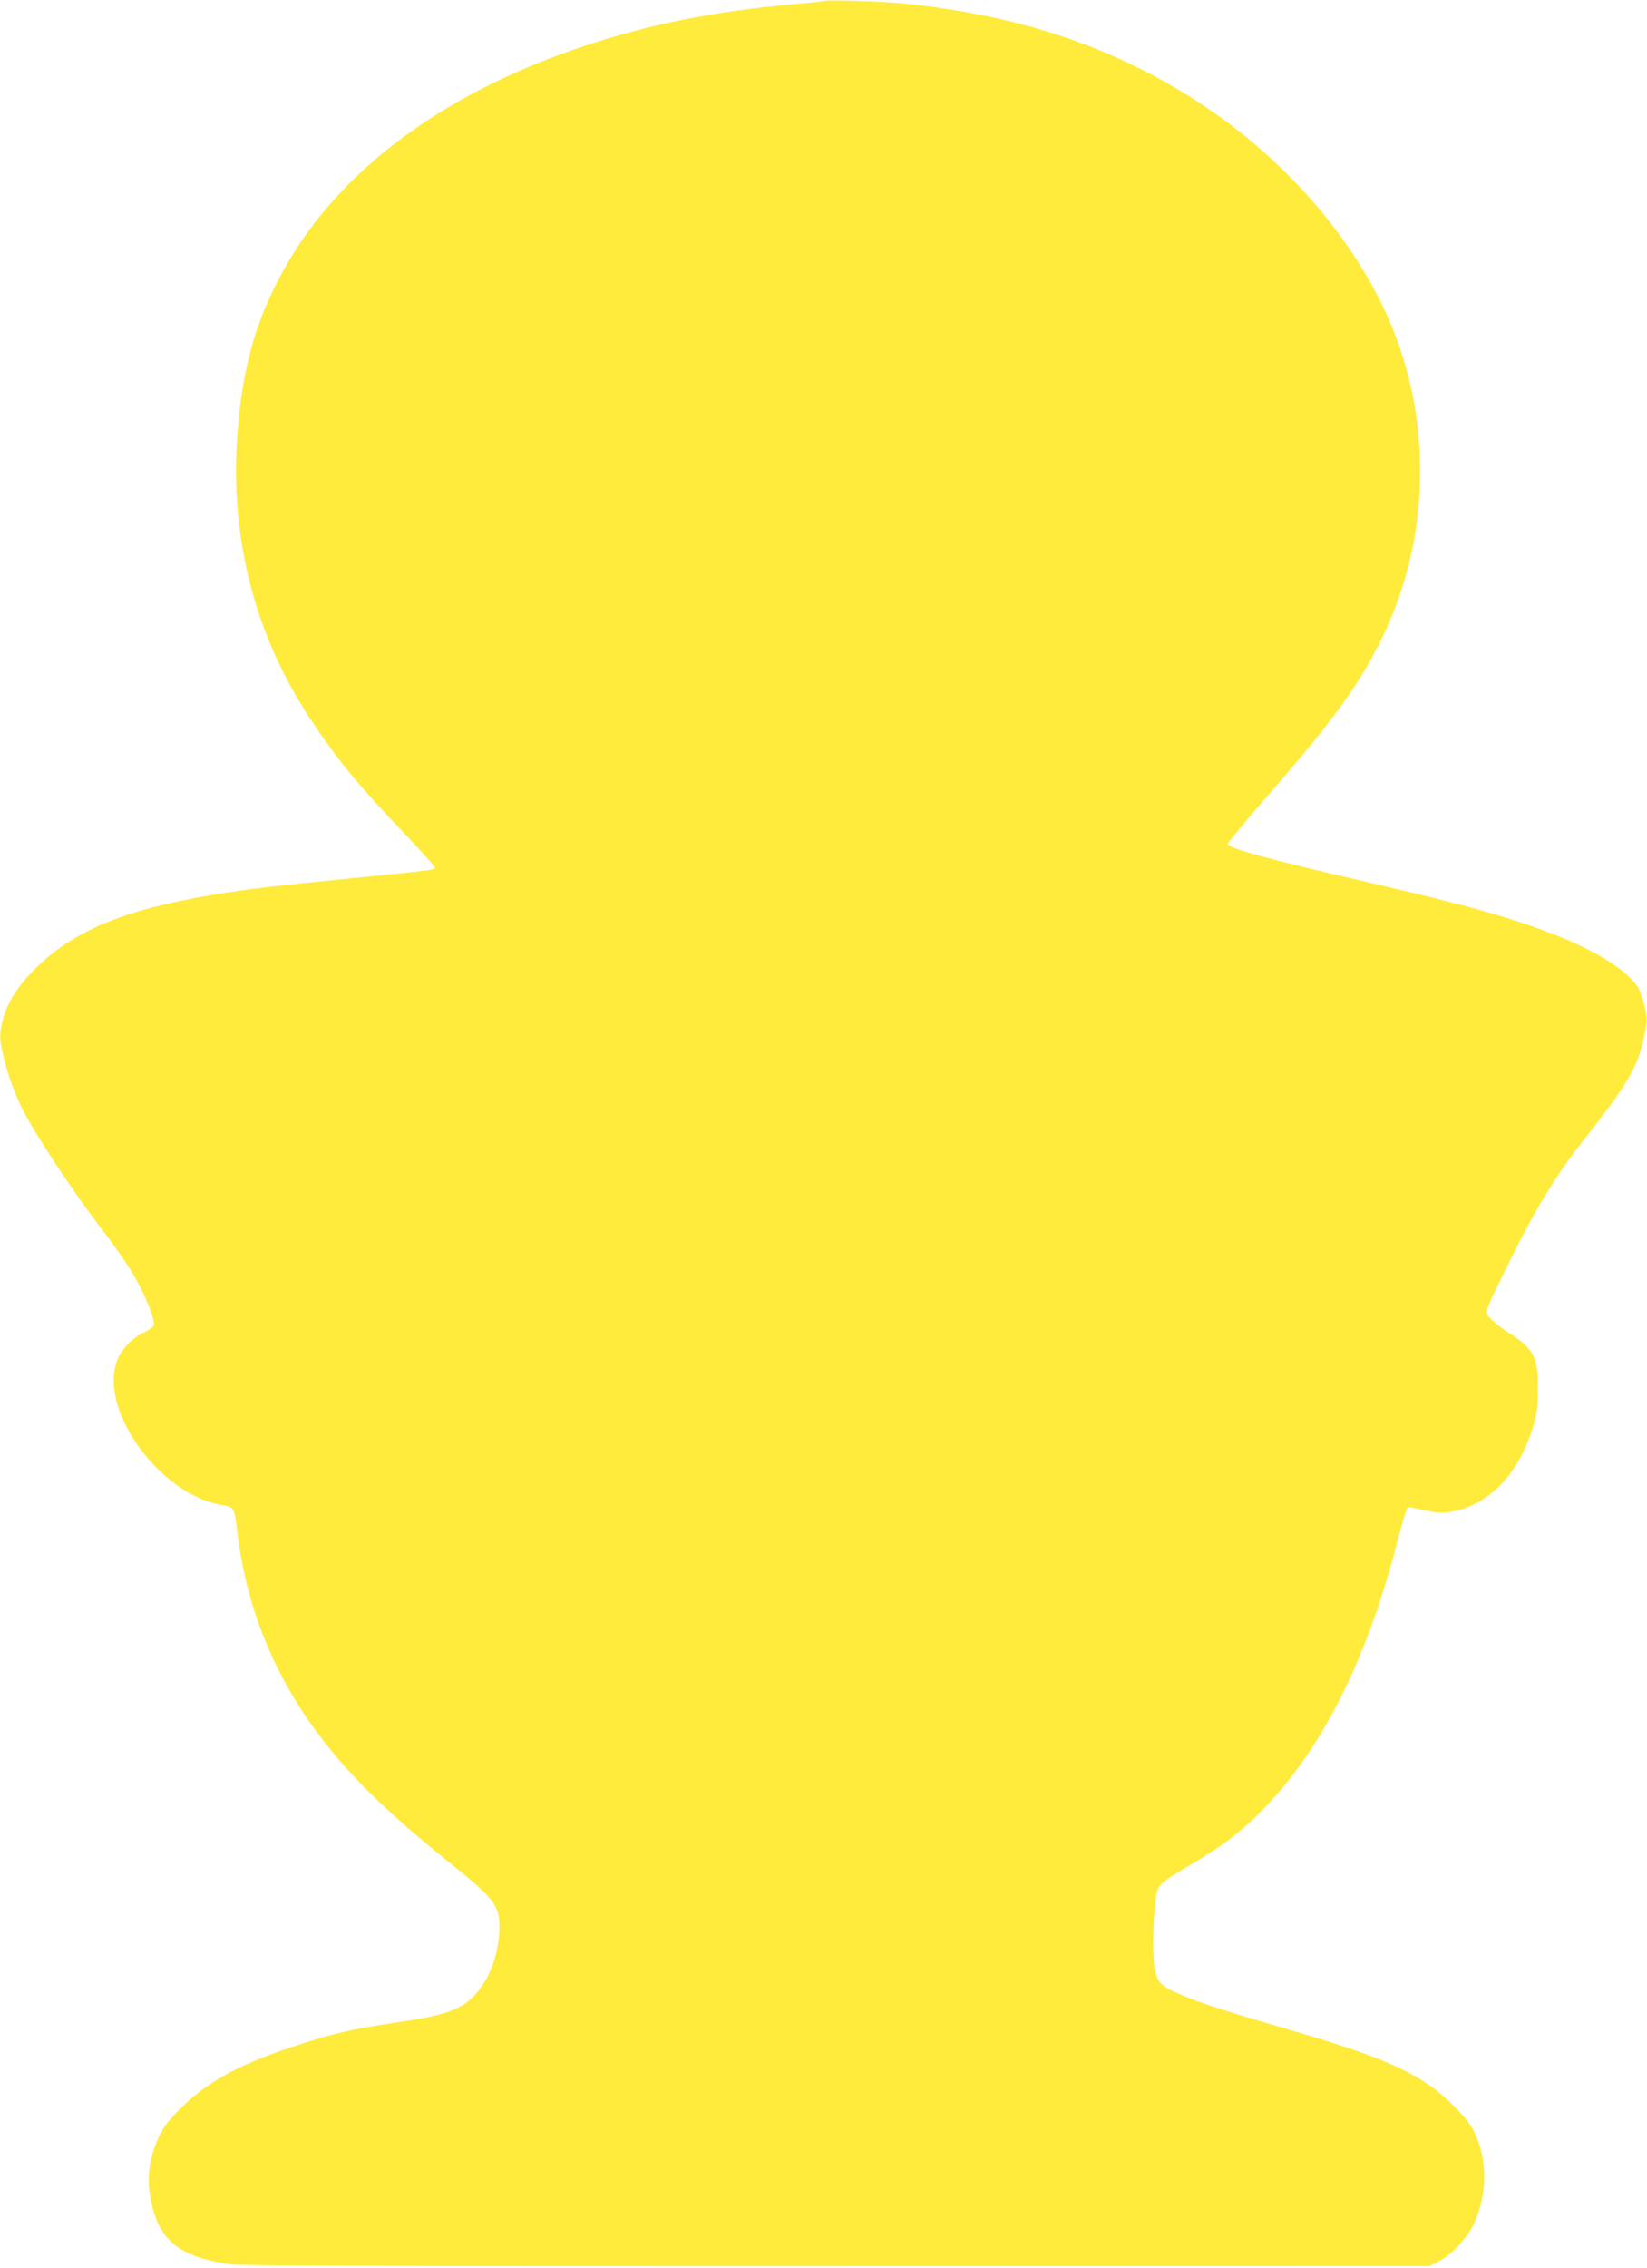 <?xml version="1.0" standalone="no"?>
<!DOCTYPE svg PUBLIC "-//W3C//DTD SVG 20010904//EN"
 "http://www.w3.org/TR/2001/REC-SVG-20010904/DTD/svg10.dtd">
<svg version="1.0" xmlns="http://www.w3.org/2000/svg"
 width="930pt" height="1280pt" viewBox="0 0 930 1280"
 preserveAspectRatio="xMidYMid meet">
<g transform="translate(0,1280) scale(0.1,-0.1)"
fill="#ffeb3b" stroke="none">
<path d="M4660 12795 c-8 -3 -94 -11 -190 -20 -446 -40 -803 -112 -1172 -235
-759 -252 -1334 -666 -1651 -1186 -192 -315 -280 -609 -308 -1026 -38 -572
101 -1111 407 -1576 152 -232 280 -388 545 -664 94 -98 168 -182 165 -187 -7
-11 -30 -14 -451 -56 -502 -50 -599 -62 -800 -95 -523 -87 -812 -211 -1035
-447 -89 -94 -141 -188 -162 -291 -10 -54 -10 -74 6 -149 26 -123 69 -242 131
-358 72 -134 273 -437 405 -610 144 -189 205 -281 256 -389 48 -103 69 -168
61 -189 -3 -7 -30 -26 -61 -41 -69 -34 -127 -99 -149 -167 -91 -279 247 -740
588 -802 82 -14 76 -2 100 -192 52 -397 207 -776 453 -1103 174 -232 388 -442
737 -722 254 -204 284 -242 285 -363 0 -204 -100 -398 -237 -460 -84 -38 -150
-53 -380 -87 -234 -36 -332 -59 -560 -135 -296 -98 -479 -199 -624 -345 -67
-67 -95 -103 -122 -161 -61 -129 -73 -253 -37 -394 51 -201 168 -286 445 -325
59 -8 971 -11 3424 -10 l3344 1 51 26 c69 35 157 128 195 205 85 174 82 393
-7 548 -37 66 -156 184 -242 242 -171 115 -352 185 -860 333 -347 101 -468
142 -593 200 -82 38 -100 75 -105 220 -3 61 1 168 8 238 15 151 -7 126 234
271 179 109 276 186 402 319 315 335 556 816 724 1447 60 227 63 235 80 233 8
-1 51 -9 94 -19 68 -14 89 -15 148 -4 212 38 382 221 460 497 17 60 22 105 22
198 1 180 -25 226 -179 322 -27 18 -65 48 -84 67 -41 43 -50 17 110 341 133
271 259 478 399 655 277 353 321 430 360 632 12 59 11 76 -4 140 -10 40 -27
88 -37 105 -57 92 -227 201 -454 291 -261 103 -494 169 -1086 306 -536 124
-768 187 -776 212 -2 6 98 127 222 270 367 421 509 615 639 874 294 589 301
1292 17 1885 -225 471 -636 913 -1126 1210 -465 283 -964 442 -1580 505 -114
12 -419 22 -445 15z"/>
</g>
</svg>
